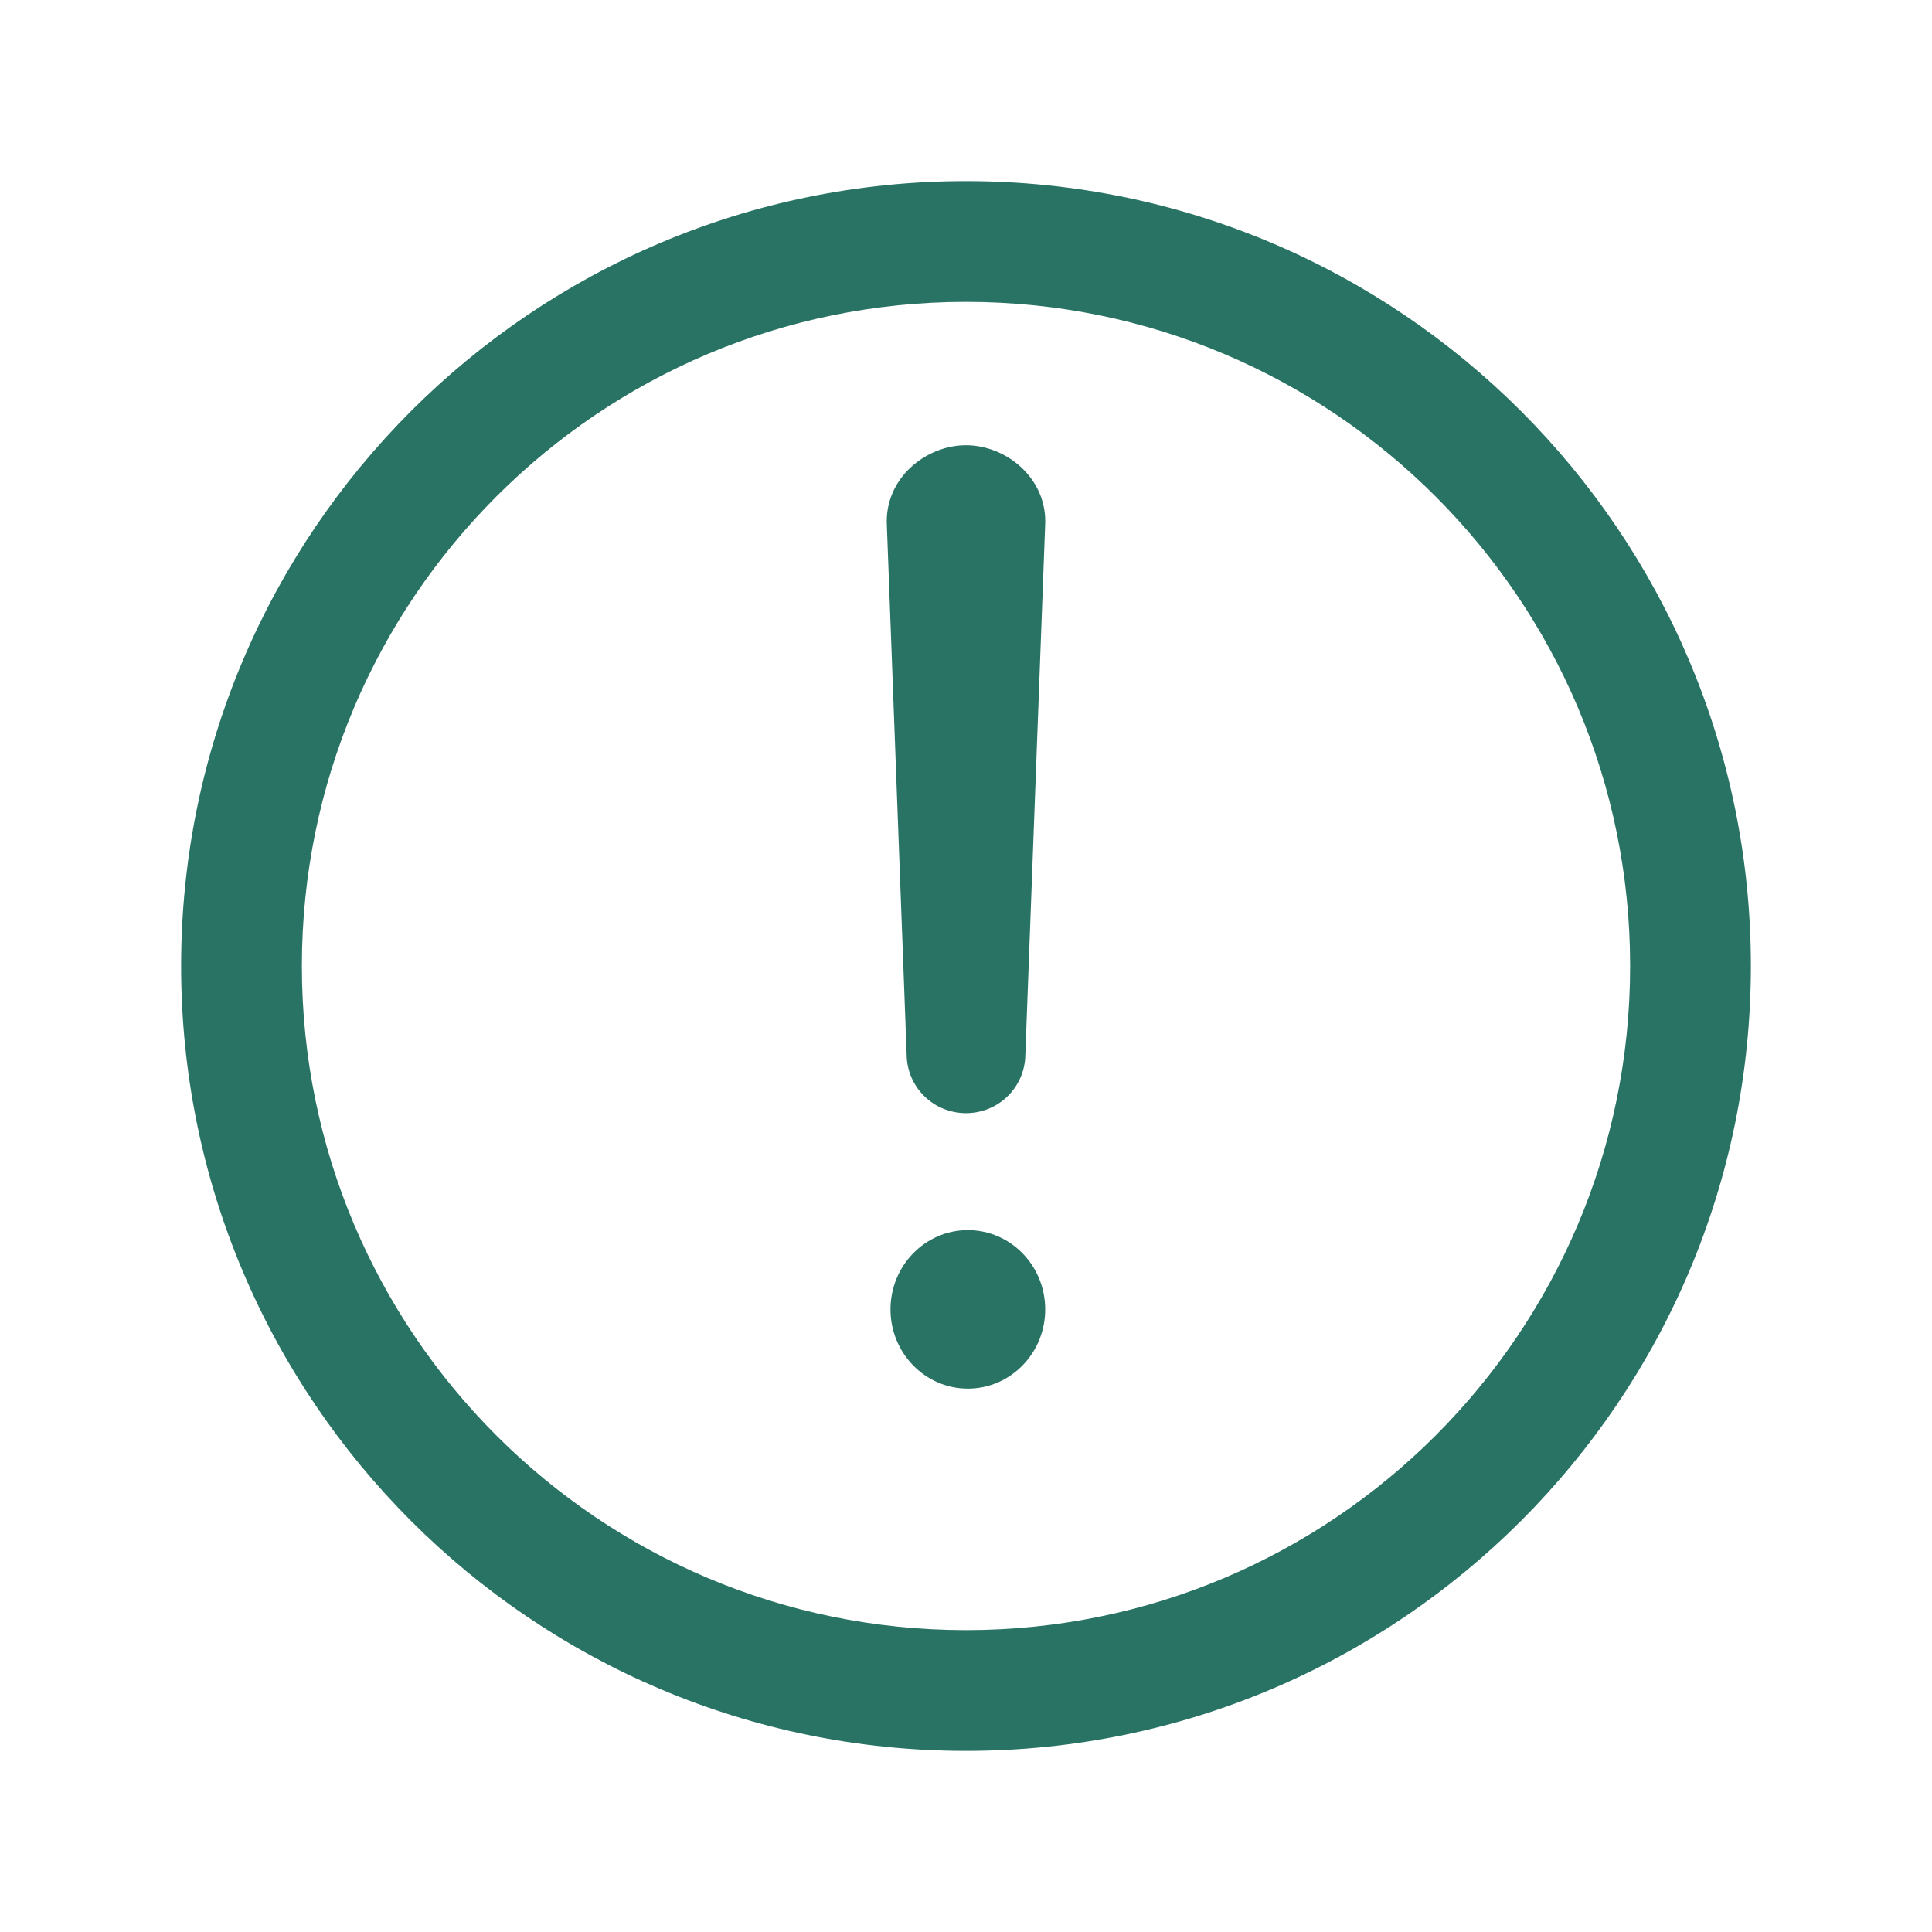 <svg width="24" height="24" viewBox="0 0 24 24" fill="none" xmlns="http://www.w3.org/2000/svg">
<path fill-rule="evenodd" clip-rule="evenodd" d="M2.25 12C2.25 6.617 6.617 2.25 12 2.25C17.383 2.25 21.75 6.617 21.75 12C21.75 17.383 17.383 21.75 12 21.75C6.617 21.75 2.25 17.383 2.25 12ZM12 3.75C7.445 3.75 3.75 7.445 3.75 12C3.75 16.555 7.445 20.25 12 20.25C16.555 20.25 20.25 16.555 20.25 12C20.25 7.445 16.555 3.75 12 3.75Z" fill="#297364"/>
<path fill-rule="evenodd" clip-rule="evenodd" d="M11.017 6.531C10.983 5.948 11.496 5.531 12 5.531C12.504 5.531 13.017 5.948 12.983 6.531L12.737 13.107C12.734 13.297 12.657 13.479 12.521 13.614C12.383 13.751 12.196 13.828 12 13.828C11.804 13.828 11.617 13.751 11.479 13.614C11.343 13.479 11.266 13.297 11.263 13.107L11.017 6.531ZM12.01 6.515C12.01 6.515 12.01 6.515 12.009 6.514C12.01 6.515 12.01 6.515 12.01 6.515ZM11.99 6.515C11.99 6.515 11.99 6.515 11.991 6.514C11.99 6.515 11.99 6.515 11.99 6.515Z" fill="#297364"/>
<path fill-rule="evenodd" clip-rule="evenodd" d="M11.062 16.266C11.062 15.722 11.493 15.281 12.023 15.281C12.554 15.281 12.984 15.722 12.984 16.266C12.984 16.809 12.554 17.25 12.023 17.25C11.493 17.25 11.062 16.809 11.062 16.266Z" fill="#297364"/>
</svg>
